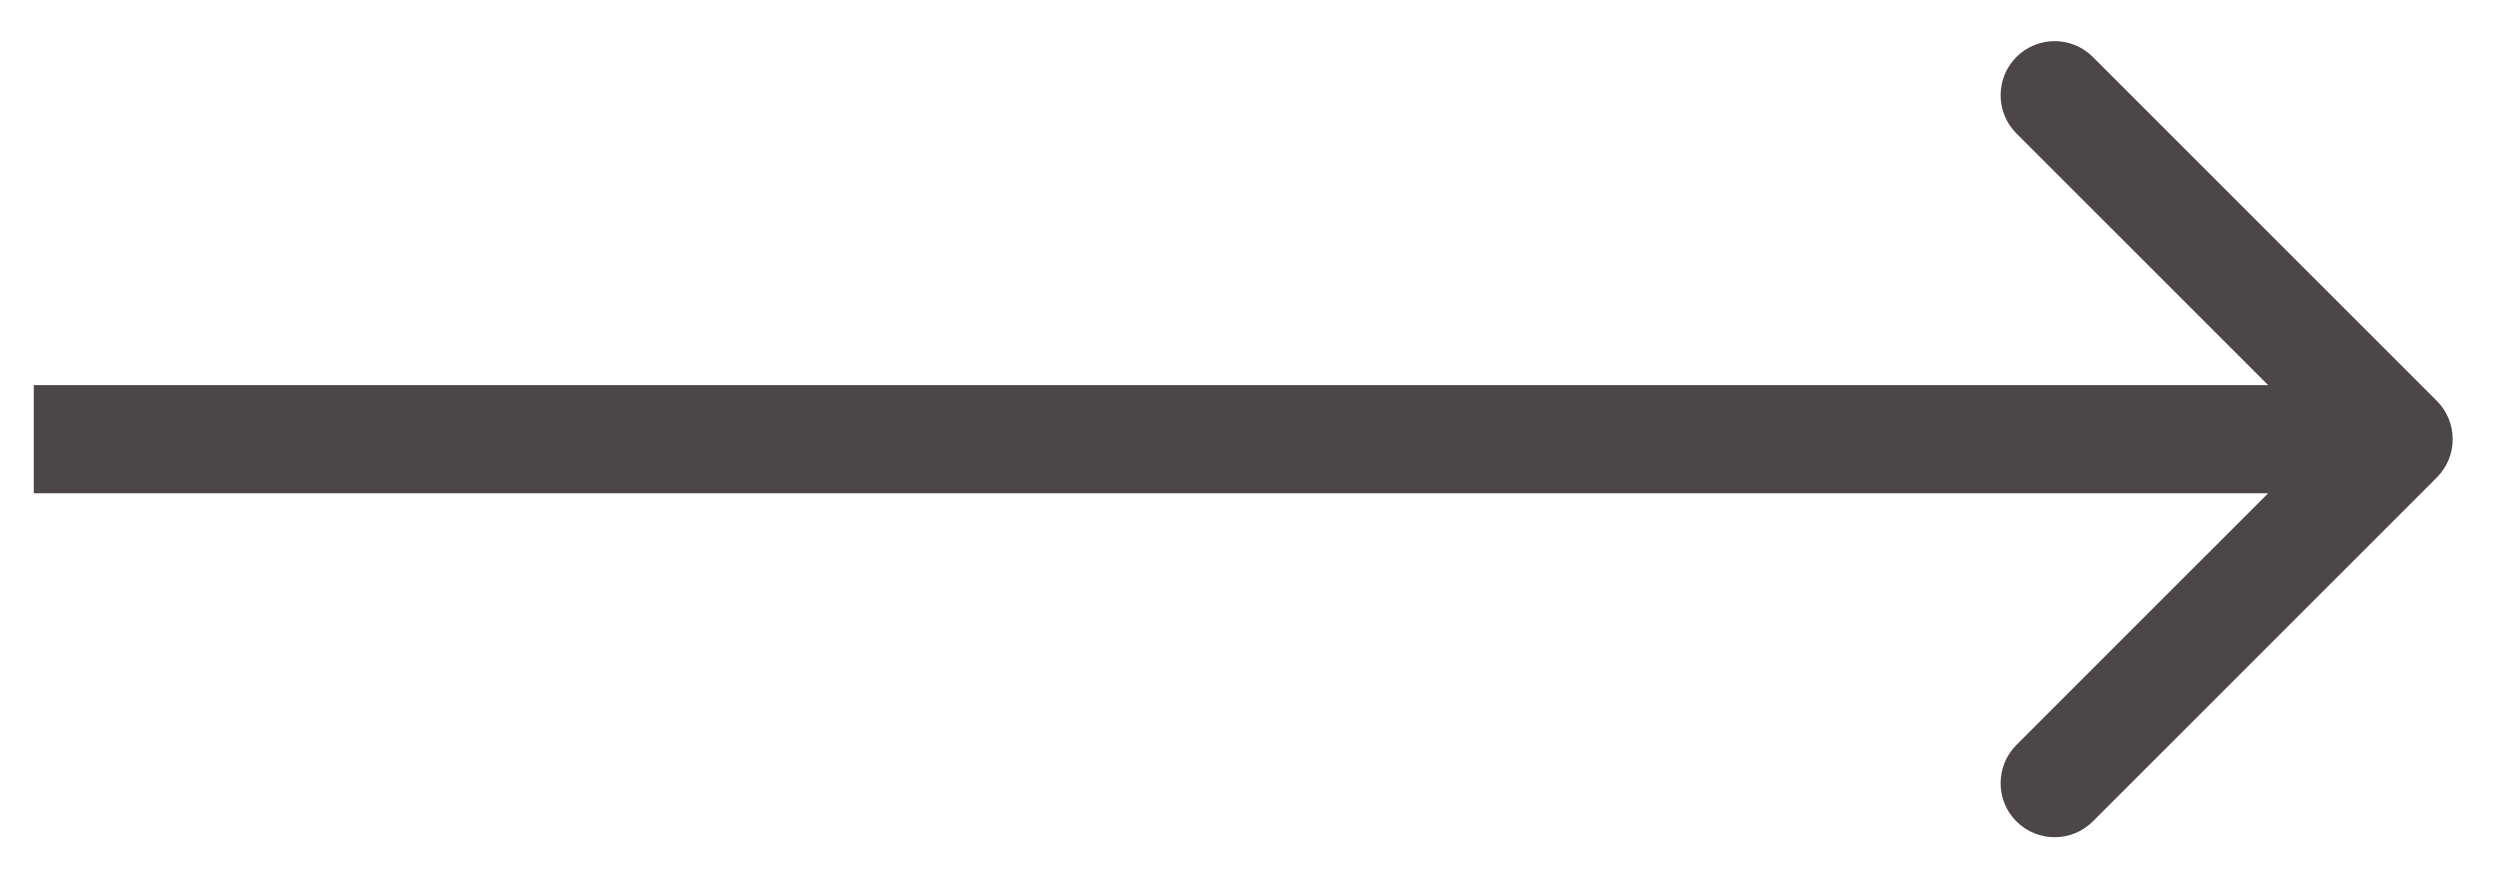 <svg width="37" height="13" viewBox="0 0 37 13" fill="none" xmlns="http://www.w3.org/2000/svg">
<path fill-rule="evenodd" clip-rule="evenodd" d="M30.974 0.843L36.066 5.934C36.378 6.247 36.378 6.753 36.066 7.066L30.974 12.157C30.662 12.469 30.156 12.469 29.843 12.157C29.531 11.845 29.531 11.338 29.843 11.025L33.569 7.3L0.5 7.3L0.5 5.7L33.569 5.7L29.843 1.975C29.531 1.662 29.531 1.156 29.843 0.843C30.156 0.531 30.662 0.531 30.974 0.843Z" fill="#4C4646"/>
</svg>
